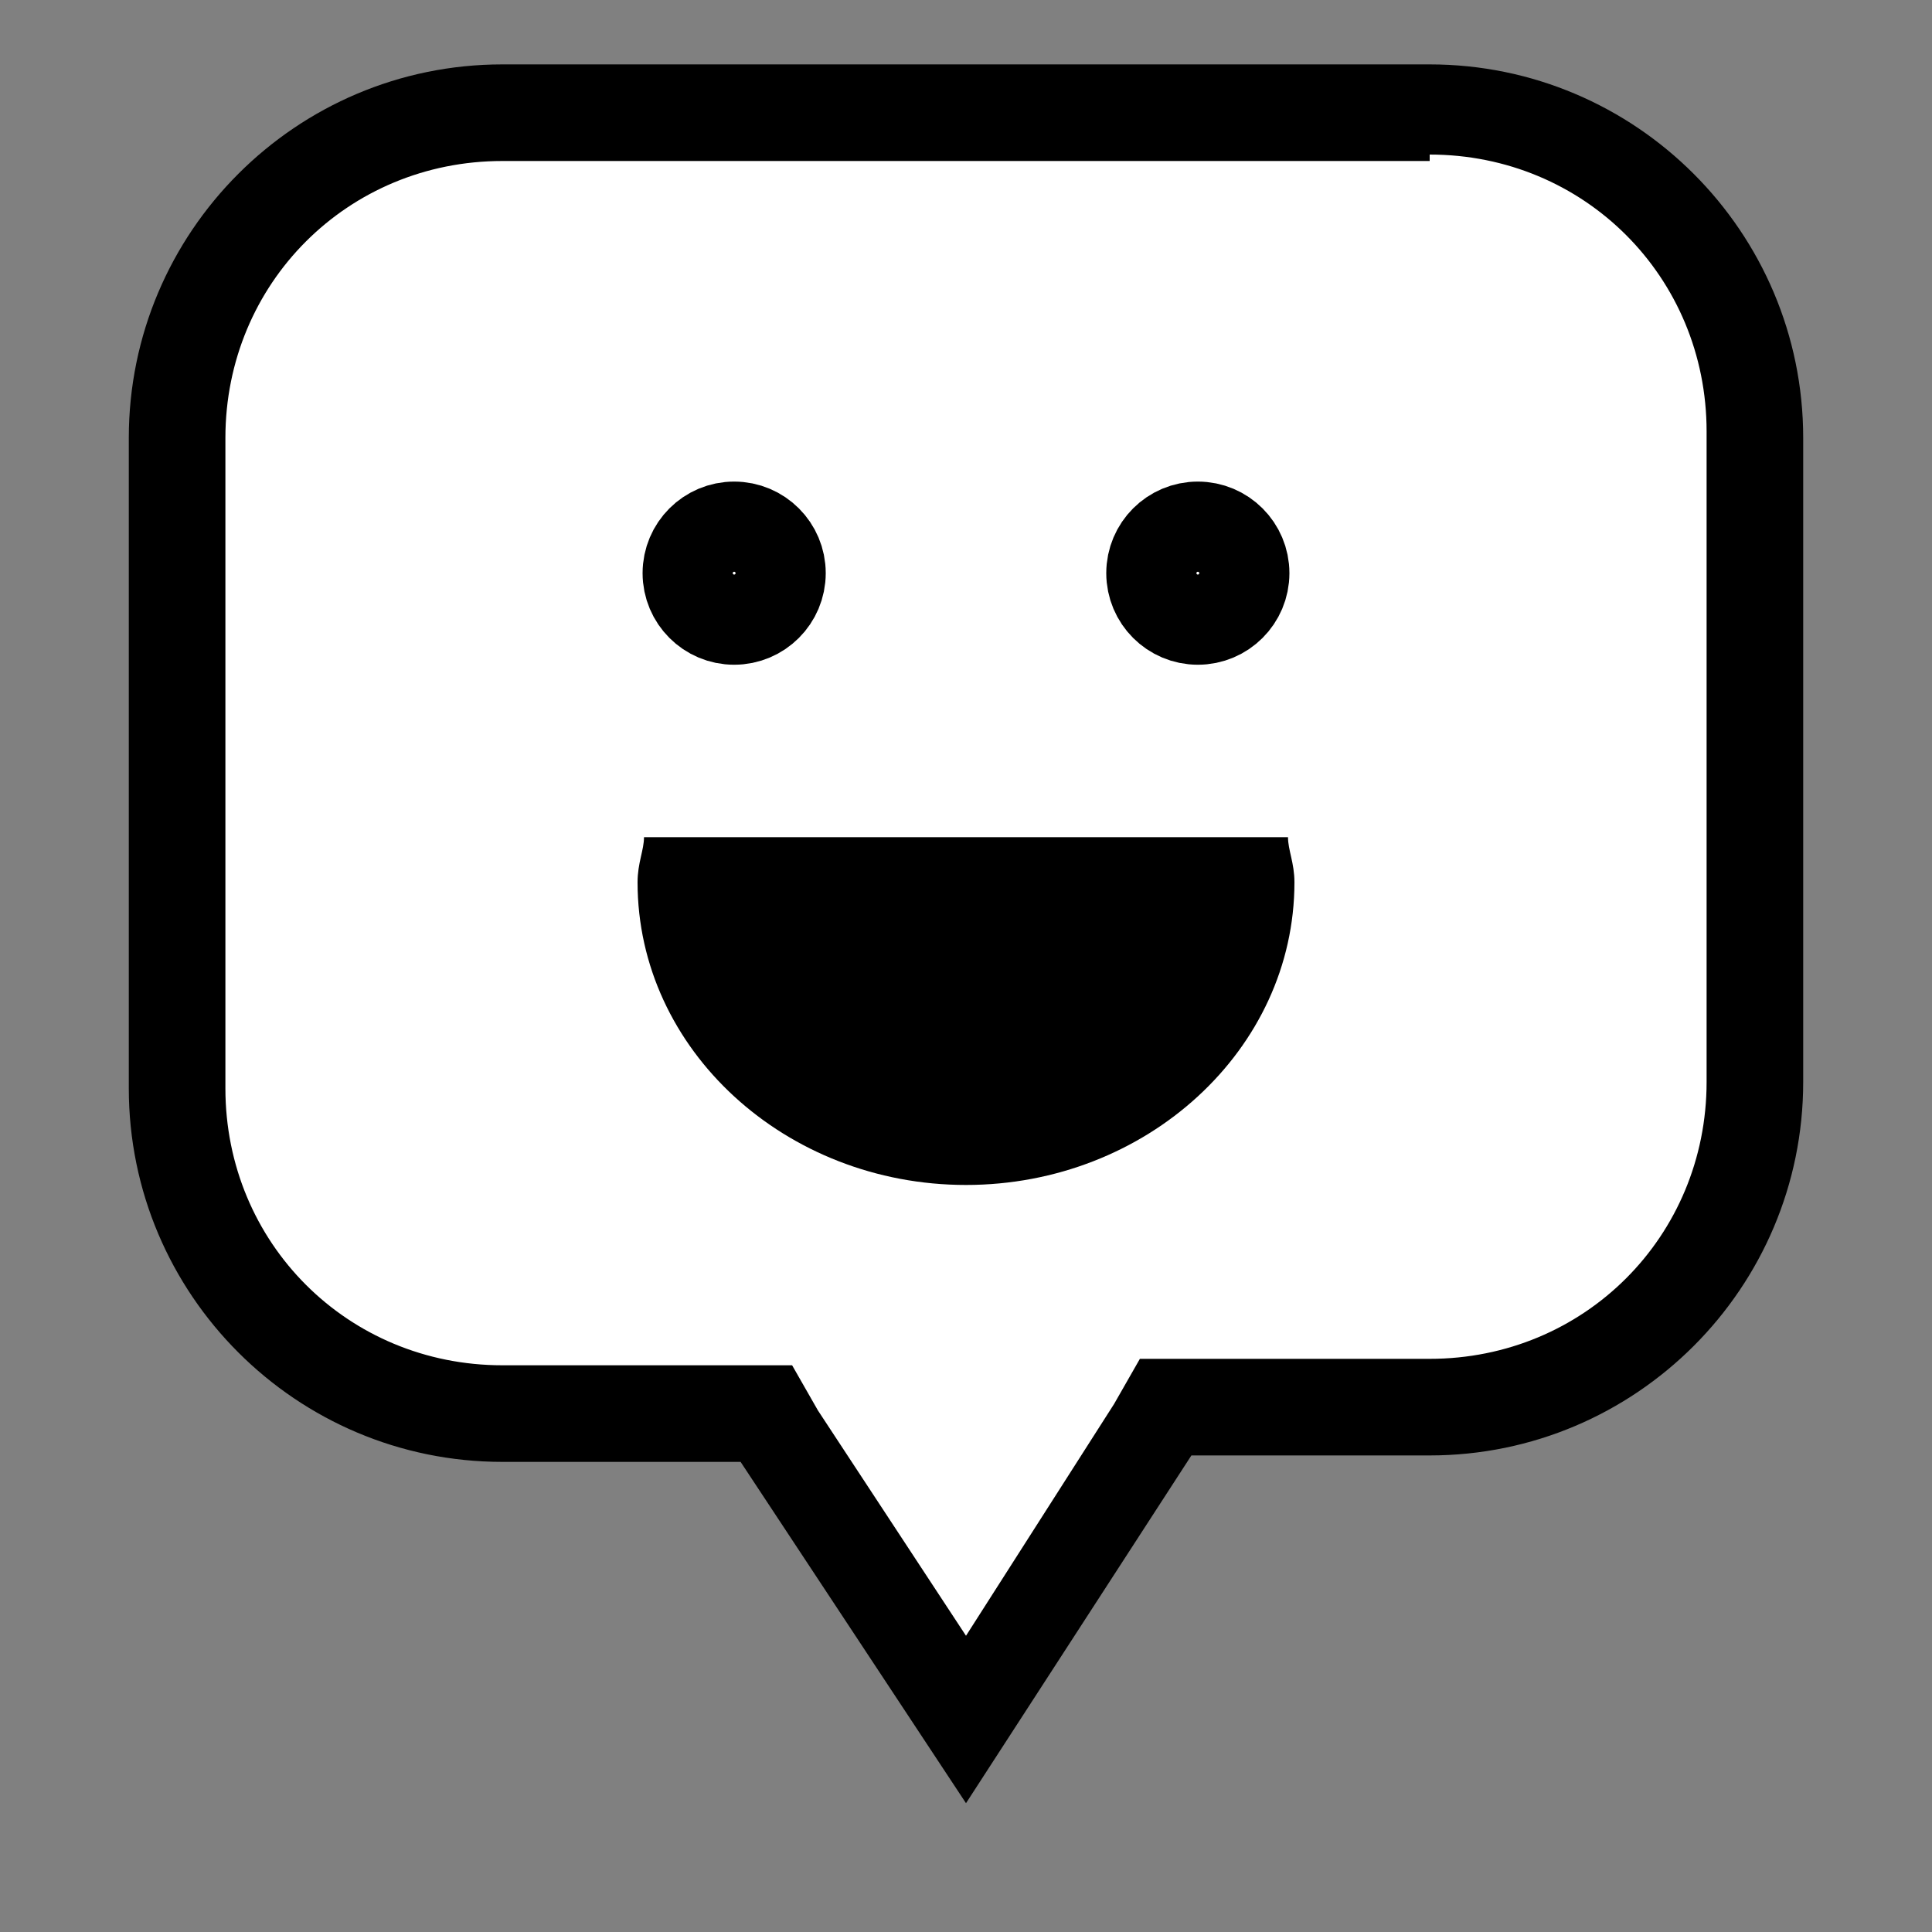 <?xml version="1.0" encoding="utf-8"?>
<!-- Generator: Adobe Illustrator 25.1.0, SVG Export Plug-In . SVG Version: 6.00 Build 0)  -->
<svg version="1.1" id="レイヤー_1" xmlns="http://www.w3.org/2000/svg" xmlns:xlink="http://www.w3.org/1999/xlink" x="0px"
	 y="0px" width="30px" height="30px" viewBox="0 0 30 30" style="enable-background:new 0 0 30 30;" xml:space="preserve">
<rect x="0" y="0" width="30" height="30" fill="#808080" stroke="none"/>
<style type="text/css">
	.st0{fill:#FFFFFF;}
	.st1{fill:#FFFFFF;stroke:#000000;stroke-width:1.444;stroke-miterlimit:10;}
</style>
<g>
	<path class="st0" d="M11.9,22l-0.4,0H7.8c-2.8,0-5.1-2.3-5.1-5.1V6.8C2.7,4,5,1.7,7.8,1.7h14.4c2.8,0,5.1,2.3,5.1,5.1v10.1
		c0,2.8-2.3,5.1-5.1,5.1h-4.1l-0.2,0.4L15,26.7L11.9,22z"/>
	<path d="M22.2,2.4c2.4,0,4.3,1.9,4.3,4.3v10.1c0,2.4-1.9,4.3-4.3,4.3h-3.7l-0.8,0l-0.4,0.7L15,25.4l-2.3-3.5l-0.4-0.7h-0.8H7.8
		c-2.4,0-4.3-1.9-4.3-4.3V6.8c0-2.4,1.9-4.3,4.3-4.3H22.2 M22.2,1H7.8C4.6,1,2,3.6,2,6.8v10.1c0,3.2,2.6,5.8,5.8,5.8h3.7l0,0L15,28
		l3.5-5.4l0,0h3.7c3.2,0,5.8-2.6,5.8-5.8V6.8C28,3.6,25.4,1,22.2,1L22.2,1z"/>
</g>
<circle class="st1" cx="11.4" cy="8.9" r="0.7"/>
<circle class="st1" cx="18.6" cy="8.9" r="0.7"/>
<g>
	<path d="M15,17.6c-2.4,0-4.3-1.8-4.4-3.9h8.7C19.3,15.9,17.4,17.6,15,17.6z"/>
	<path d="M18.6,14.4c-0.4,1.5-1.8,2.6-3.6,2.6s-3.2-1.1-3.6-2.6H18.6 M20,13H10c0,0.2-0.1,0.4-0.1,0.7c0,2.6,2.3,4.7,5.1,4.7
		s5.1-2.1,5.1-4.7C20.1,13.4,20,13.2,20,13L20,13z"/>
</g>
</svg>
